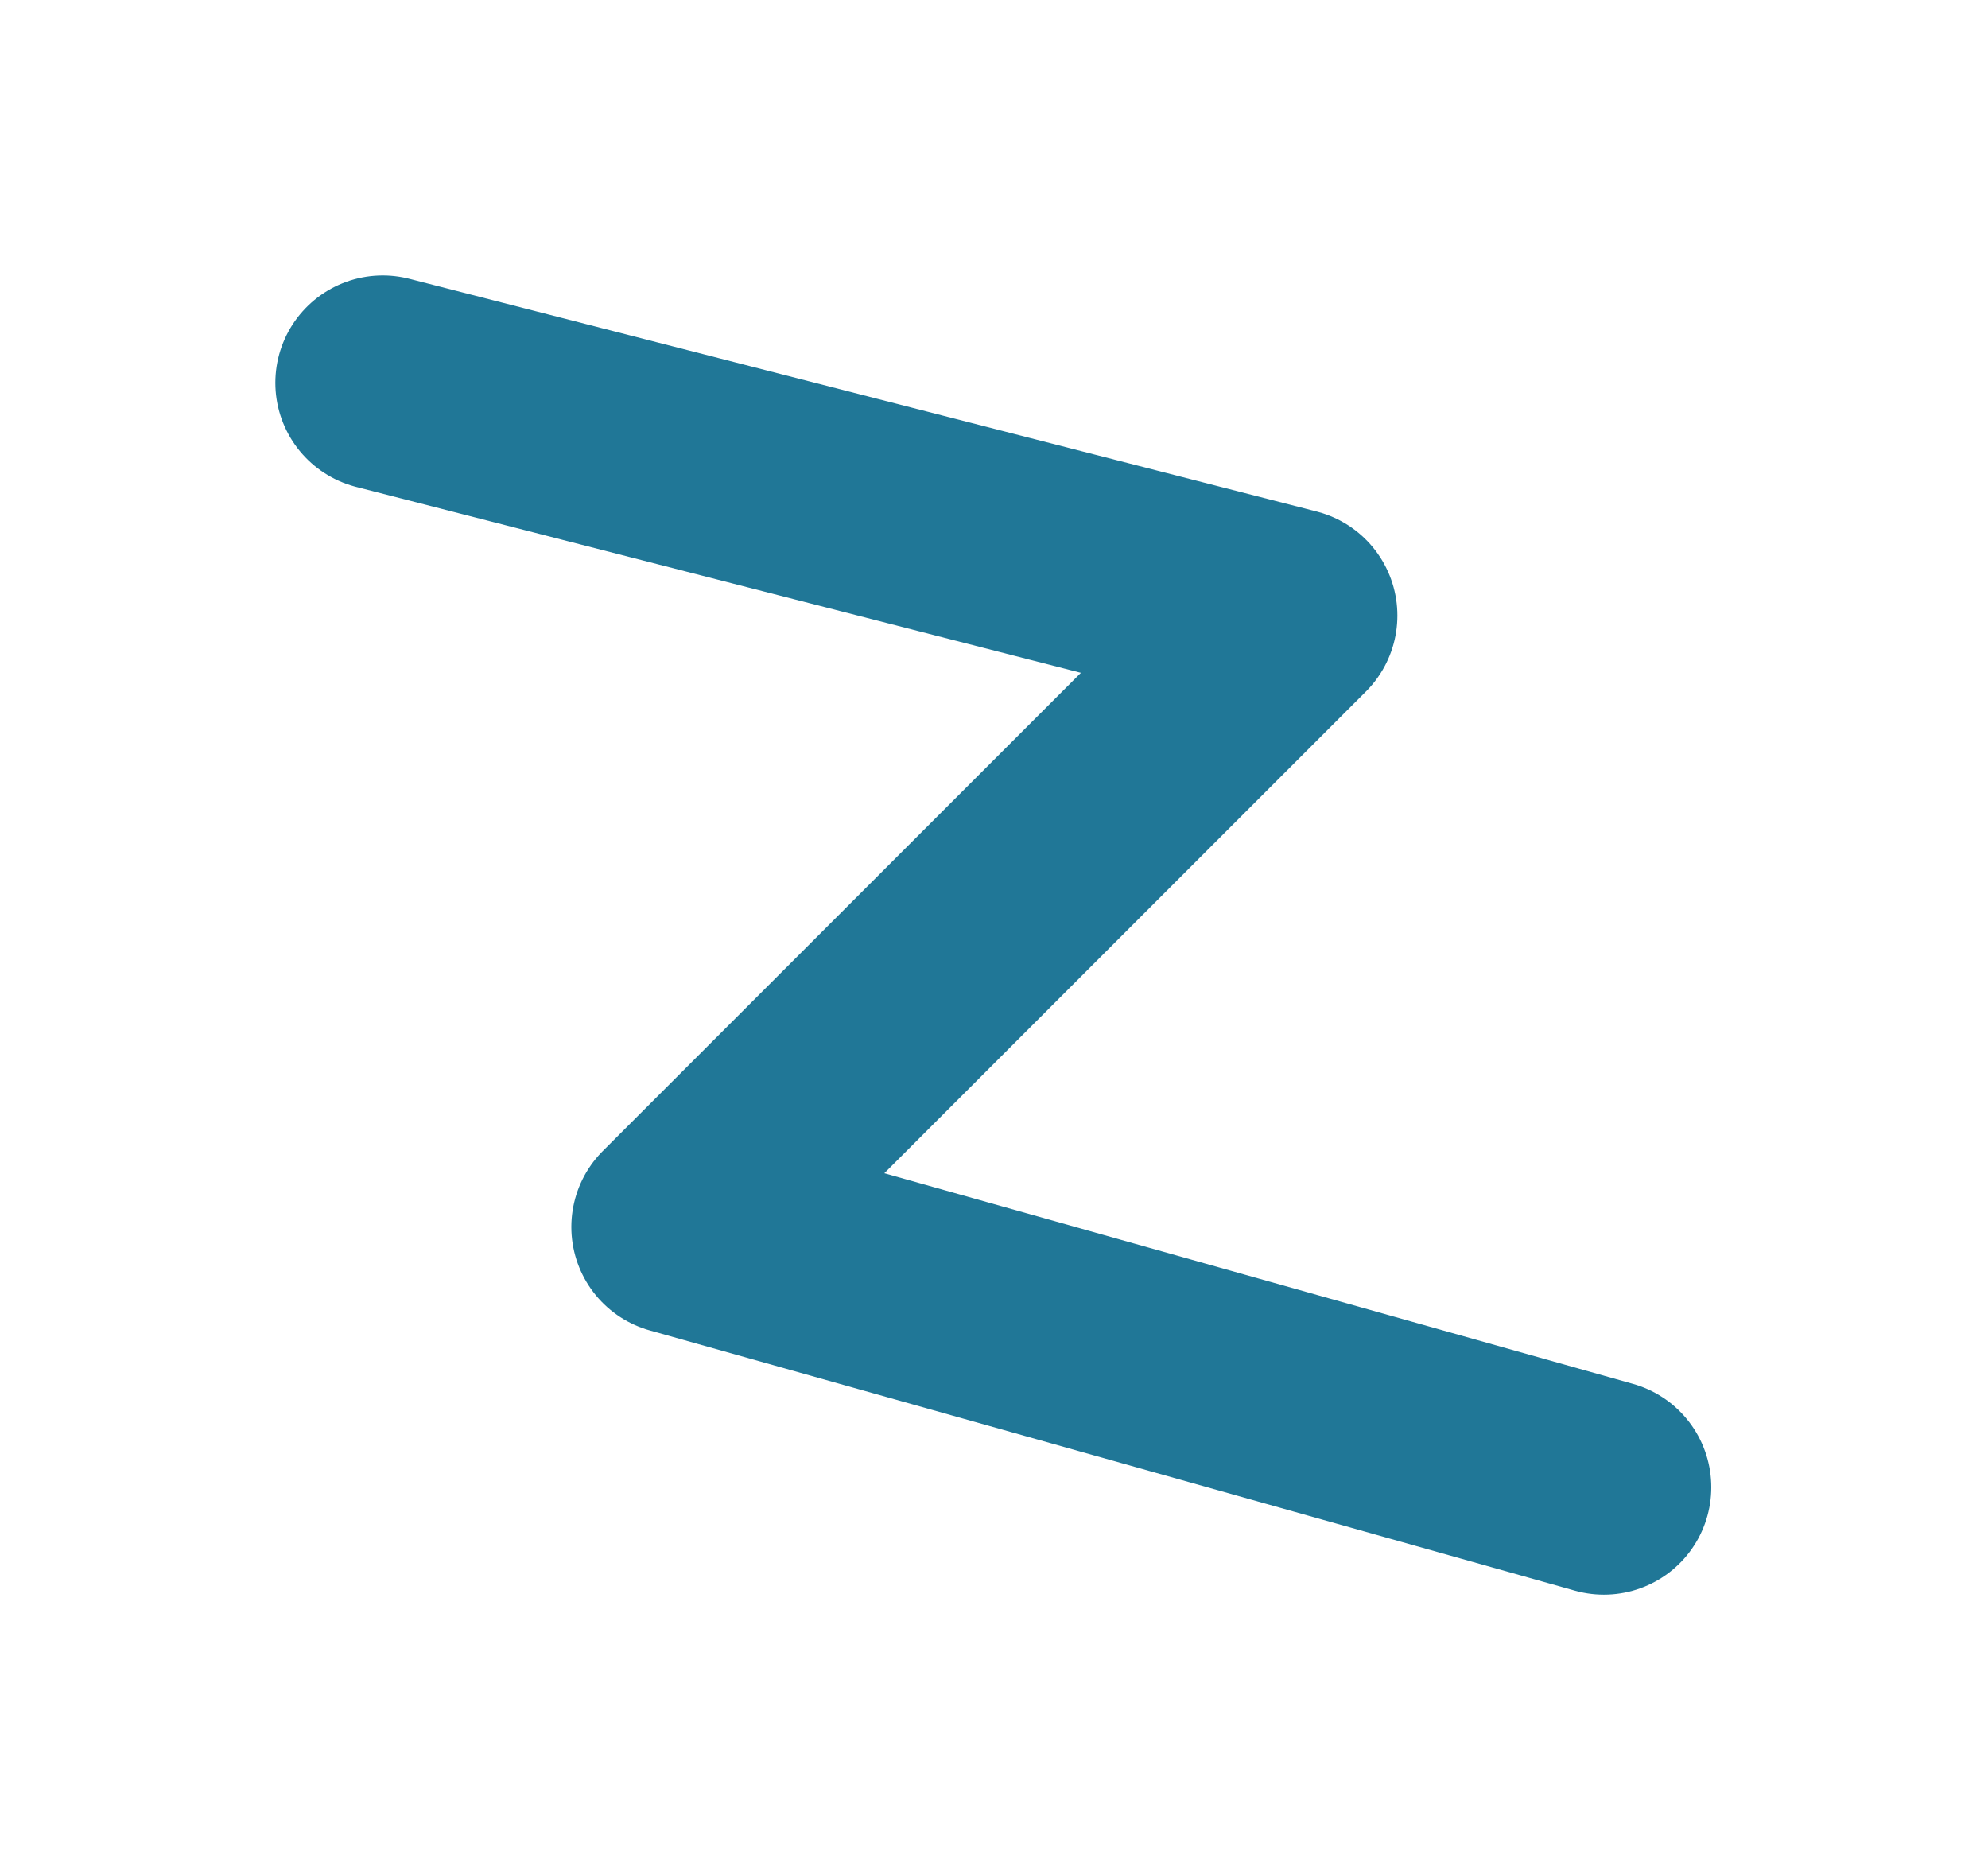 <?xml version="1.0" encoding="UTF-8"?> <svg xmlns="http://www.w3.org/2000/svg" width="722" height="679" viewBox="0 0 722 679" fill="none"><g filter="url(#filter0_f_437_266)"><path d="M139 139L468.5 223.5L246.5 445.5L582.5 540" stroke="#207797" stroke-width="78" stroke-linecap="round" stroke-linejoin="round"></path></g><defs><filter id="filter0_f_437_266" x="-0.009" y="-0.009" width="721.519" height="679.019" filterUnits="userSpaceOnUse" color-interpolation-filters="sRGB"><feFlood flood-opacity="0" result="BackgroundImageFix"></feFlood><feBlend mode="normal" in="SourceGraphic" in2="BackgroundImageFix" result="shape"></feBlend><feGaussianBlur stdDeviation="50" result="effect1_foregroundBlur_437_266"></feGaussianBlur></filter></defs></svg> 